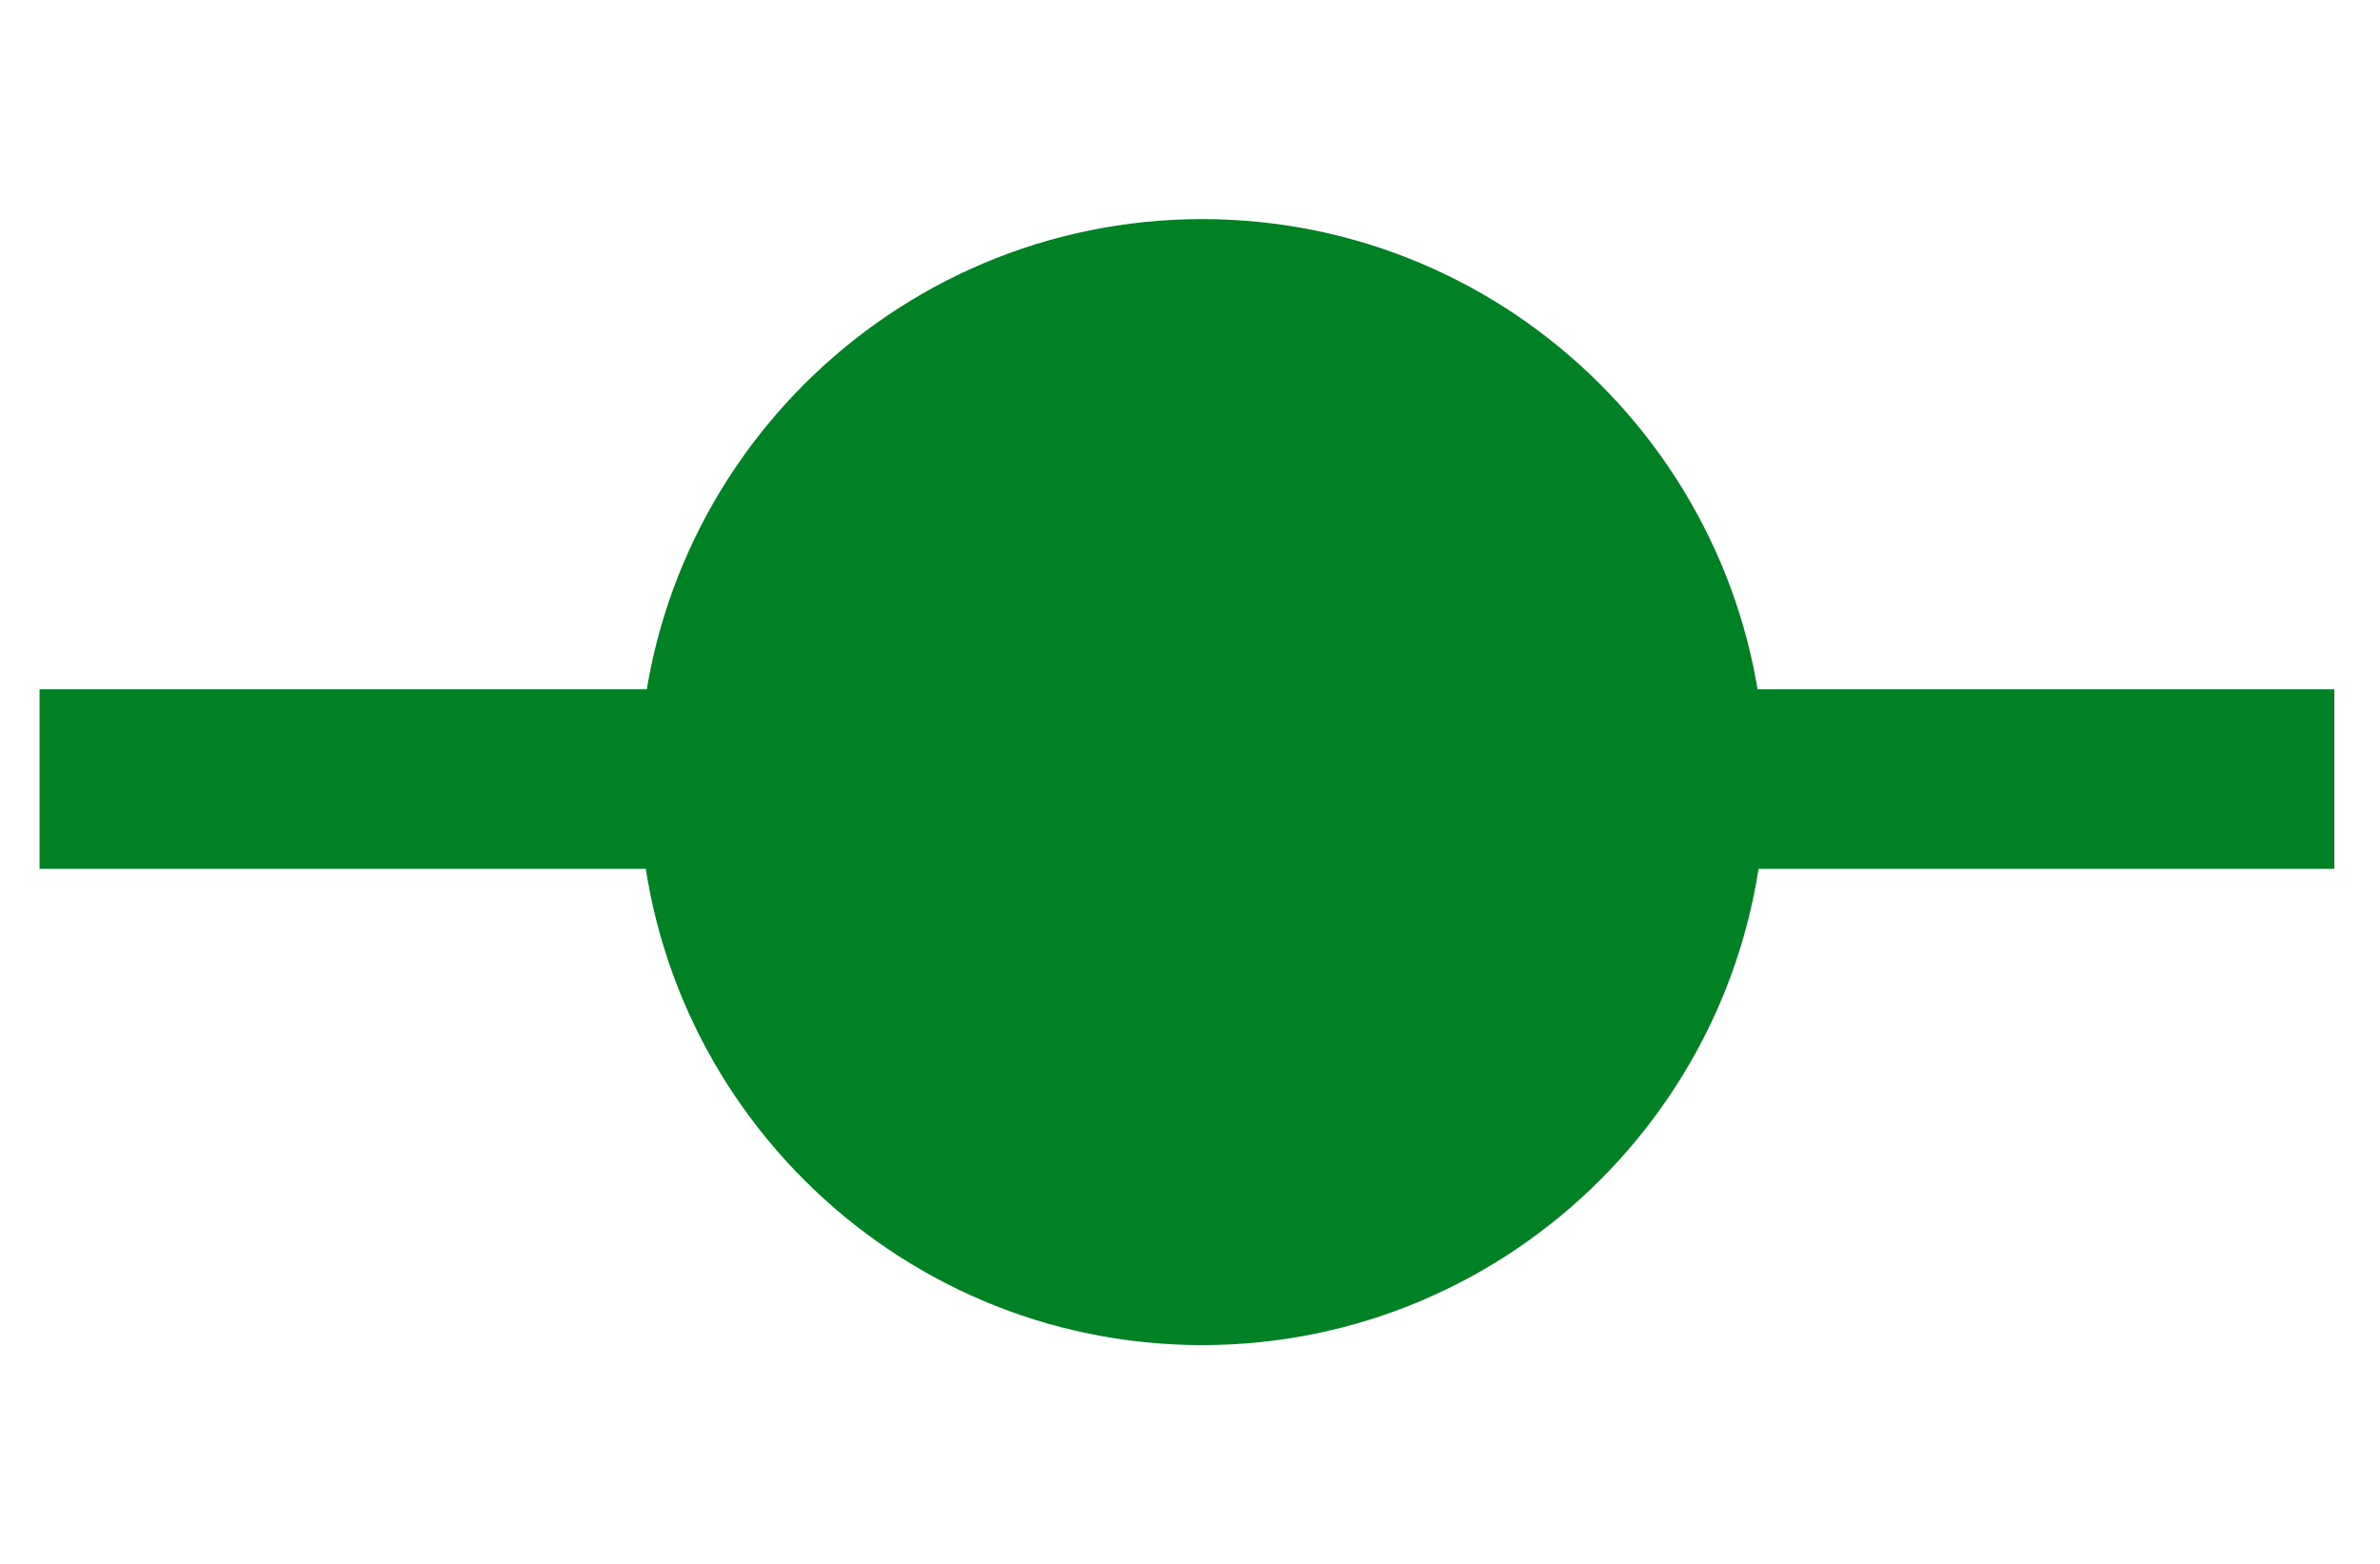 <?xml version="1.0" encoding="utf-8"?>
<!-- Generator: Adobe Illustrator 25.4.1, SVG Export Plug-In . SVG Version: 6.00 Build 0)  -->
<svg version="1.1" id="Lager_1" xmlns="http://www.w3.org/2000/svg" xmlns:xlink="http://www.w3.org/1999/xlink" x="0px" y="0px"
	 viewBox="0 0 78.2 51.4" style="enable-background:new 0 0 78.2 51.4;" xml:space="preserve">
<style type="text/css">
	.st0{fill:none;stroke:#008124;stroke-width:5.898;stroke-miterlimit:10;}
	.st1{fill:#008124;}
</style>
<line class="st0" x1="1.3" y1="25.6" x2="76.7" y2="25.6"/>
<path class="st1" d="M58,25.7c0,10.2-8.3,18.5-18.5,18.5s-18.5-8.3-18.5-18.5c0-10.2,8.3-18.5,18.5-18.5S58,15.5,58,25.7"/>
</svg>
